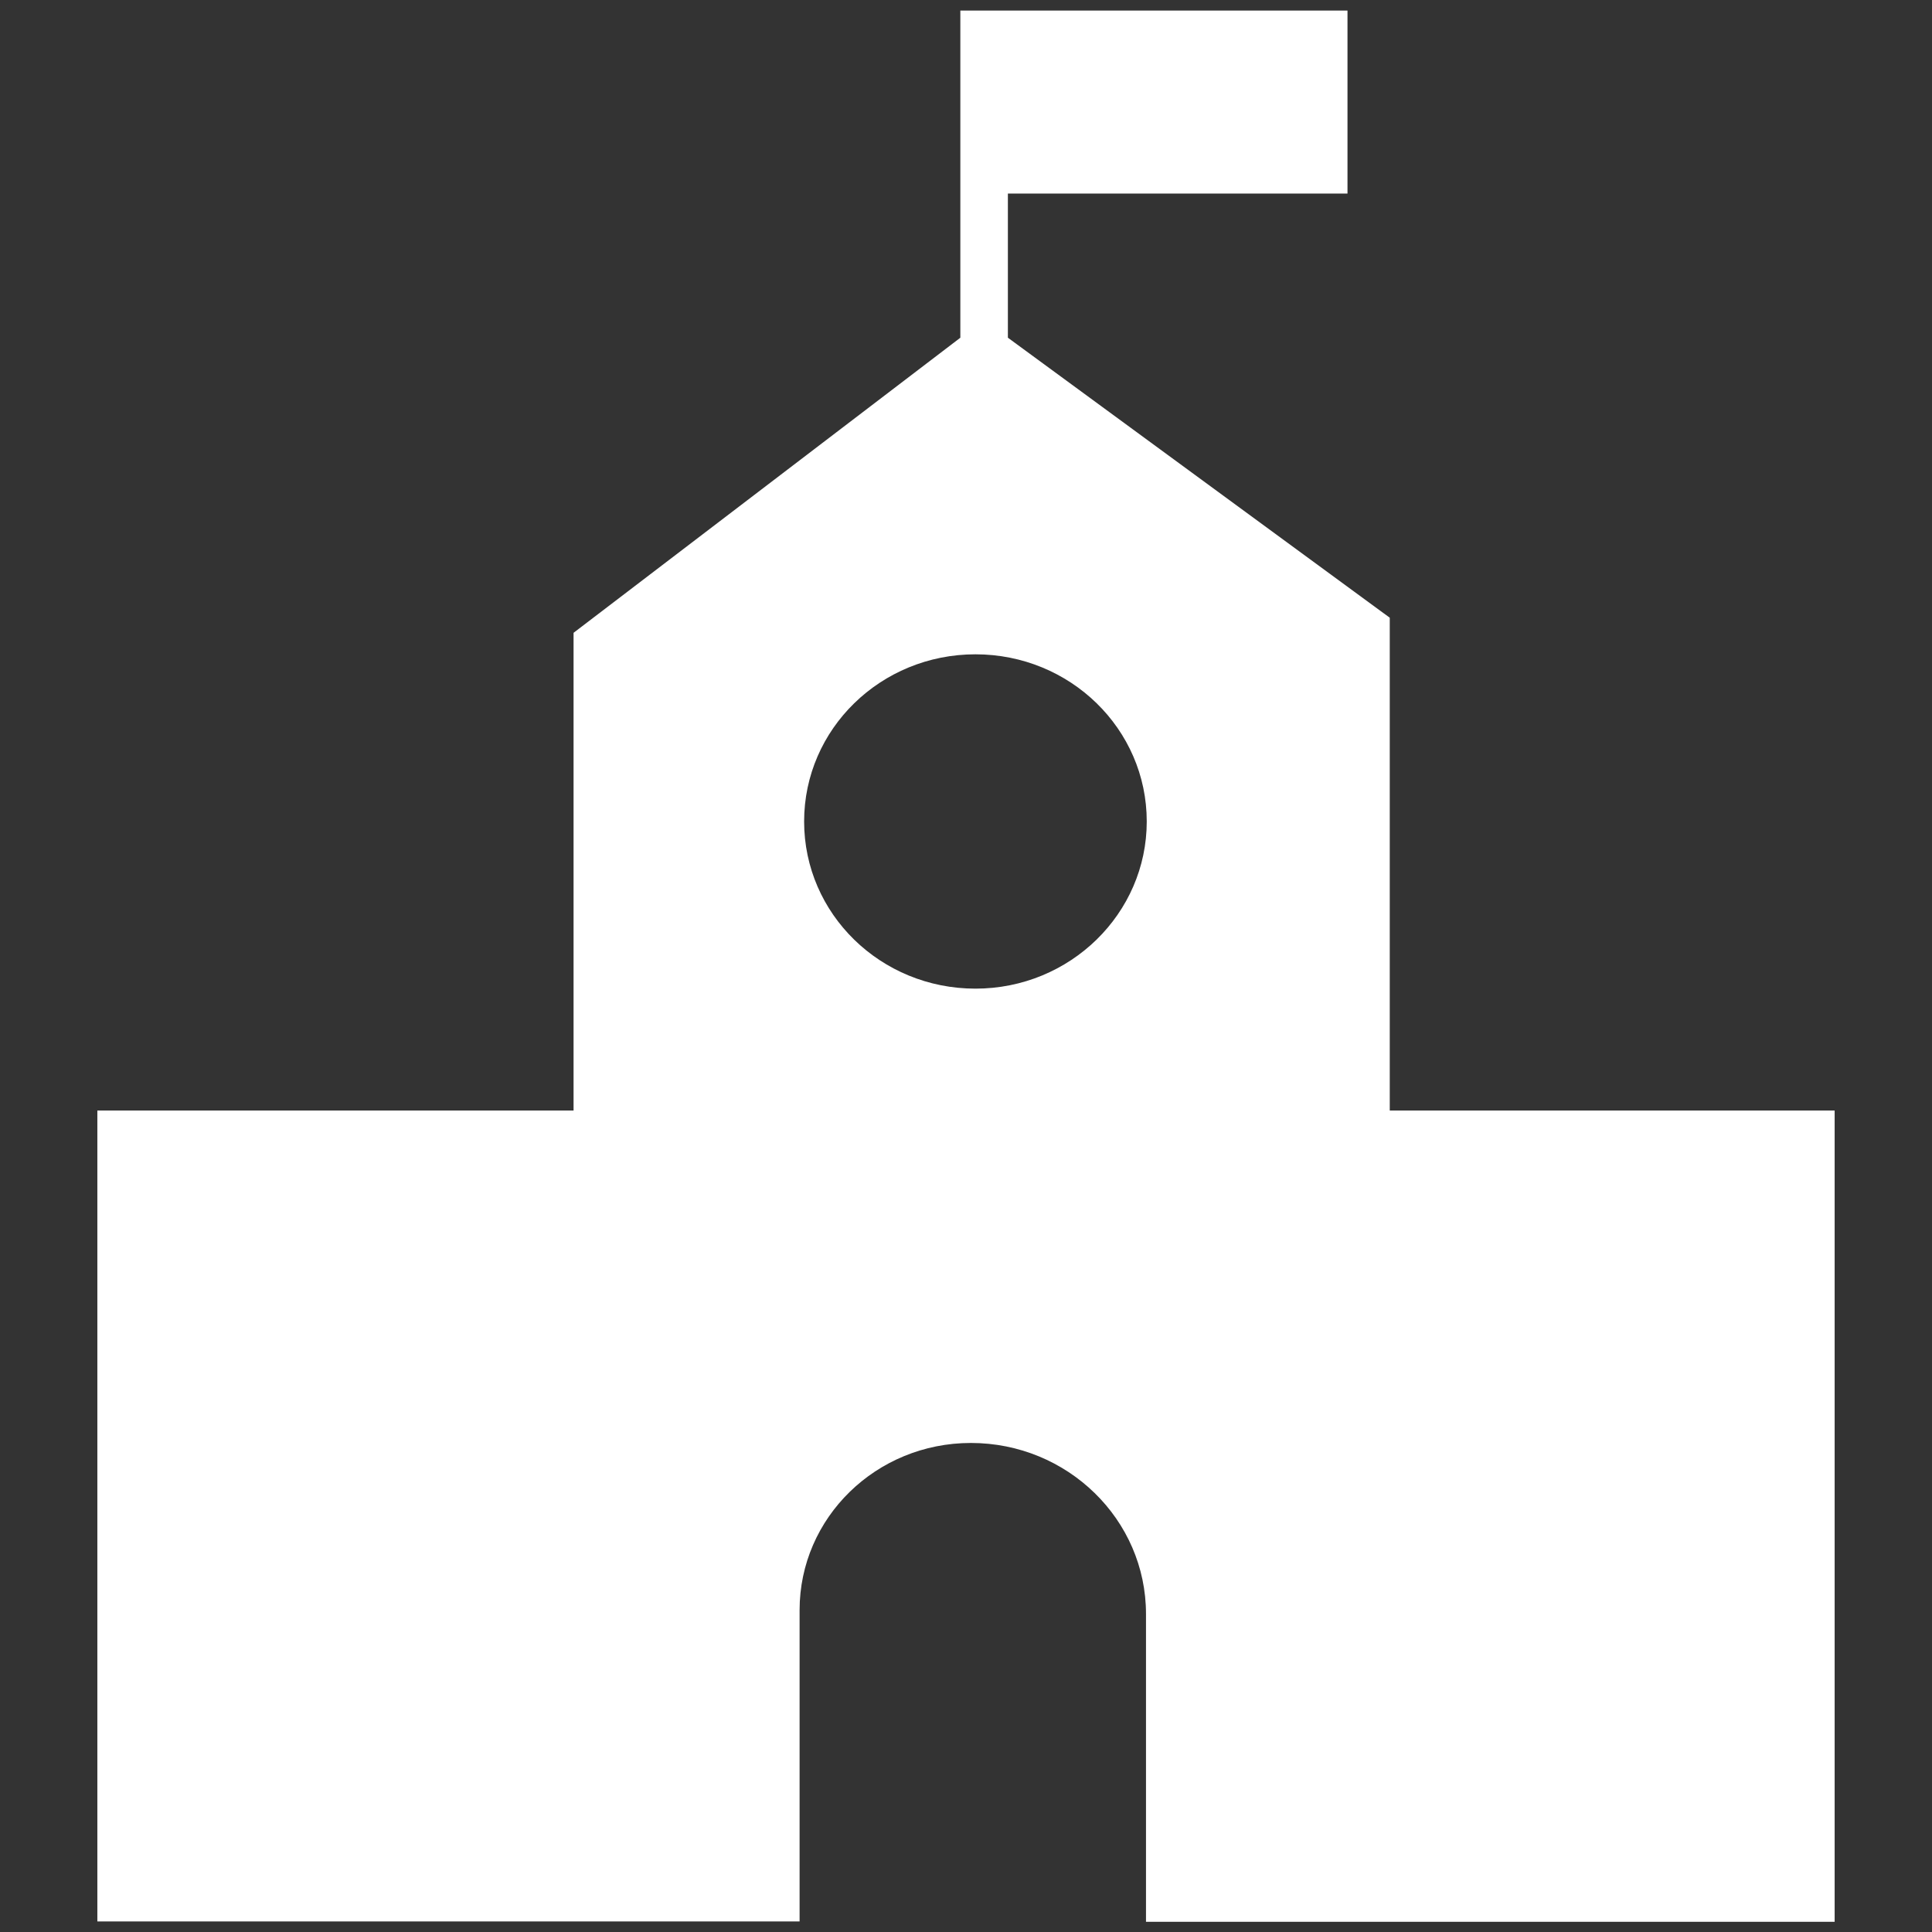 <?xml version="1.0" standalone="no"?><!DOCTYPE svg PUBLIC "-//W3C//DTD SVG 1.1//EN" "http://www.w3.org/Graphics/SVG/1.1/DTD/svg11.dtd"><svg t="1521796524630" class="icon" style="" viewBox="0 0 1024 1024" version="1.1" xmlns="http://www.w3.org/2000/svg" p-id="5132" xmlns:xlink="http://www.w3.org/1999/xlink" width="60" height="60"><rect x="0" y="0" width="1024" height="1024" fill="#333333" stroke="none"/><defs><style type="text/css"></style></defs><path d="M736.6 588.6V327.4L534.2 179V102.6h180V5.6H509v173.4L304 335.4v253.2H51.6v429.8h372.2v-165c0-49 40.6-88.6 90.8-88.6 51.2 0 92.8 40.6 92.8 90.6v163.2h365v-430H736.6zM517 524c-50.2 0-90.8-39.6-90.8-88.6 0-49 40.6-88.6 90.8-88.6 50.2 0 90.8 39.6 90.8 88.6 0 48.8-40.6 88.6-90.8 88.6z" fill="#ffffff" p-id="5133"></path></svg>